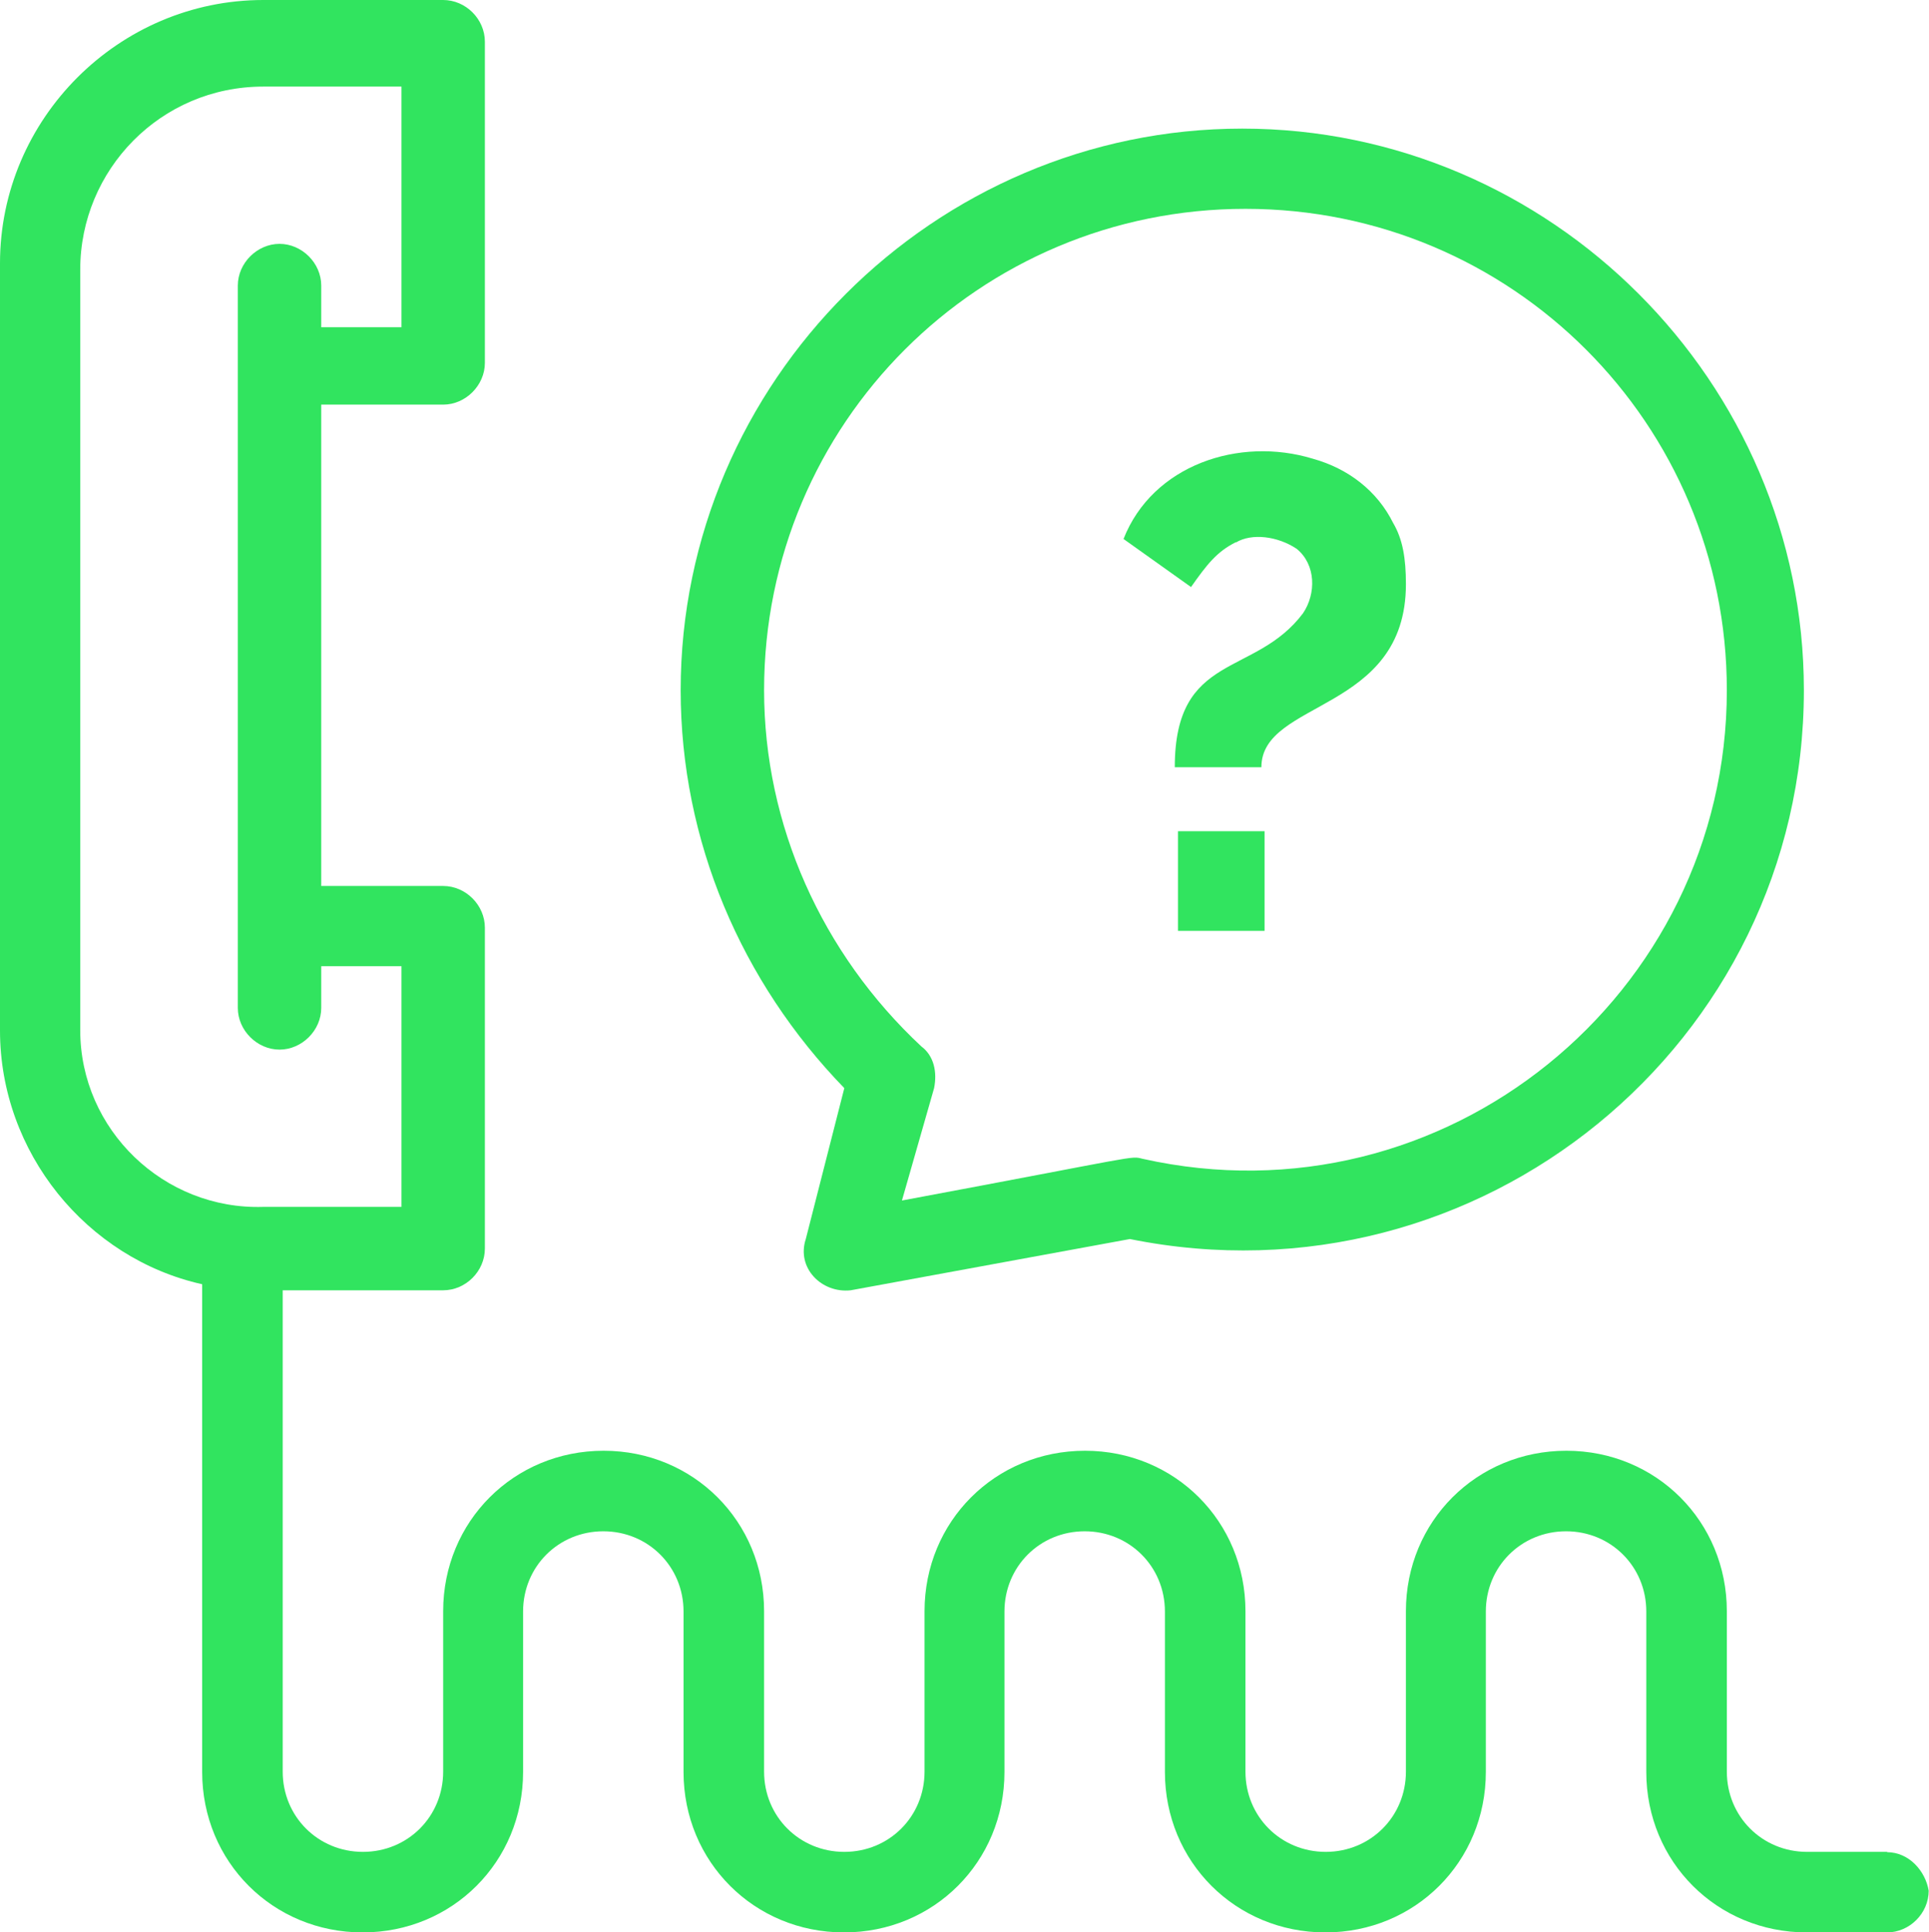 <?xml version="1.0" encoding="UTF-8"?>
<svg id="Layer_2" data-name="Layer 2" xmlns="http://www.w3.org/2000/svg" viewBox="0 0 60.59 60.69">
  <defs>
    <style>
      .cls-1 {
        fill: #31e45f;
      }
    </style>
  </defs>
  <g id="_1" data-name="1">
    <g id="_254_Customer_Help_Interface_Service_Support" data-name="254, Customer, Help, Interface, Service, Support">
      <g>
        <path class="cls-1" d="M59.28,58.17h-2.52c-1.41,0-2.52-1.11-2.52-2.52v-5.04c0-2.82-2.22-5.04-5.04-5.04s-5.04,2.22-5.04,5.04v5.04c0,1.41-1.11,2.52-2.52,2.52s-2.52-1.11-2.52-2.52v-5.04c0-2.82-2.22-5.04-5.04-5.04s-5.04,2.22-5.04,5.04v5.04c0,1.41-1.11,2.52-2.52,2.52s-2.52-1.11-2.52-2.52v-5.04c0-2.82-2.22-5.04-5.04-5.04s-5.04,2.22-5.04,5.04v5.04c0,1.41-1.11,2.52-2.52,2.52s-2.52-1.11-2.52-2.52v-15.12h5.04c.71,0,1.31-.6,1.31-1.31v-10.08c0-.71-.6-1.31-1.31-1.31h-3.83v-15.12h3.83c.71,0,1.31-.61,1.31-1.31V1.31c0-.71-.6-1.31-1.31-1.31h-5.65C3.73,0,0,3.73,0,8.27v24.1c0,3.83,2.72,7.16,6.35,7.97v15.32c0,2.82,2.22,5.04,5.04,5.04s5.04-2.22,5.04-5.04v-5.04c0-1.41,1.11-2.52,2.52-2.52s2.52,1.11,2.52,2.52v5.04c0,2.82,2.22,5.04,5.04,5.04s5.04-2.22,5.04-5.04v-5.04c0-1.41,1.11-2.52,2.52-2.52s2.52,1.11,2.52,2.52v5.04c0,2.82,2.22,5.04,5.04,5.04s5.04-2.22,5.04-5.04v-5.04c0-1.41,1.11-2.52,2.52-2.52s2.52,1.11,2.52,2.52v5.04c0,2.82,2.22,5.04,5.04,5.04h2.52c.71,0,1.31-.6,1.31-1.31-.1-.61-.61-1.21-1.31-1.21ZM2.52,32.36V8.47c0-3.13,2.52-5.75,5.75-5.75h4.34v7.56h-2.52v-1.31c0-.71-.61-1.31-1.31-1.31s-1.31.6-1.31,1.31v22.69c0,.71.61,1.31,1.31,1.31s1.31-.6,1.31-1.31v-1.31h2.52v7.56h-4.34c-3.12.1-5.75-2.42-5.75-5.55Z"/>
        <path class="cls-1" d="M25.31,38.92c-.3.91.5,1.71,1.41,1.61l8.77-1.61c10.99,2.22,21.17-6.15,21.17-17.24,0-9.68-7.96-17.64-17.64-17.64s-17.64,7.96-17.64,17.64c0,4.74,1.91,9.17,5.14,12.5l-1.21,4.74ZM24,21.68c0-8.37,6.75-15.12,15.12-15.12s15.12,6.75,15.12,15.12c0,9.58-8.87,16.84-18.35,14.72-.4-.1,0-.1-7.56,1.31l1.01-3.53c.1-.5,0-1.01-.4-1.31-3.13-2.92-4.94-6.96-4.94-11.19Z"/>
        <path class="cls-1" d="M38.82,17.04c.5-.3,1.31-.2,1.91.2.61.5.61,1.41.2,2.02-1.51,2.02-4.03,1.21-4.03,4.84h2.72c0-2.12,4.54-1.71,4.54-5.75,0-.81-.1-1.41-.4-1.92-.5-1.01-1.41-1.71-2.52-2.02-2.32-.71-5.04.2-5.95,2.52l2.12,1.51c.5-.71.81-1.11,1.41-1.41Z"/>
        <rect class="cls-1" x="37" y="26.11" width="2.72" height="3.13"/>
      </g>
    </g>
  </g>
</svg>